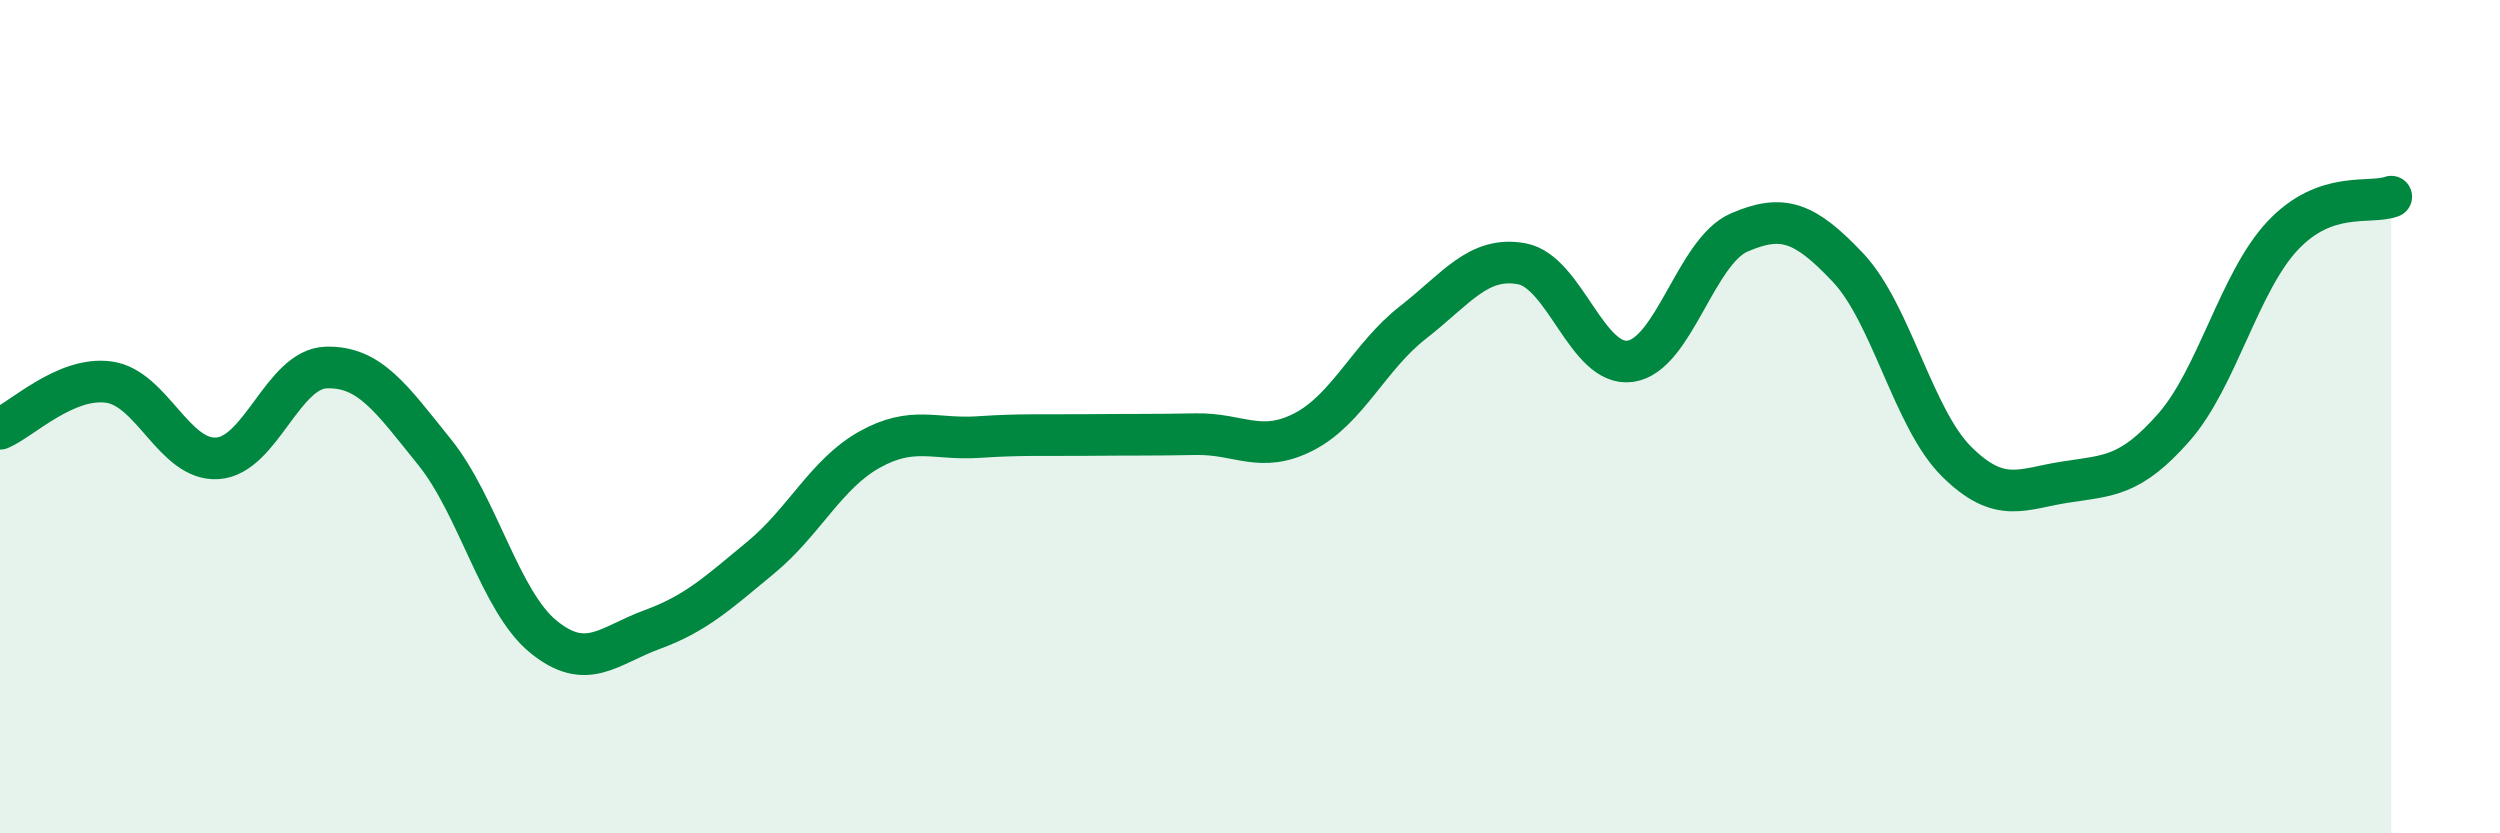 
    <svg width="60" height="20" viewBox="0 0 60 20" xmlns="http://www.w3.org/2000/svg">
      <path
        d="M 0,10.29 C 0.52,10.07 1.57,9.03 2.61,9.17 C 3.65,9.31 4.18,11.07 5.22,11 C 6.26,10.93 6.79,8.85 7.83,8.82 C 8.87,8.79 9.39,9.56 10.43,10.85 C 11.47,12.14 12,14.43 13.04,15.28 C 14.08,16.13 14.61,15.49 15.65,15.11 C 16.69,14.73 17.22,14.24 18.26,13.38 C 19.3,12.52 19.83,11.37 20.87,10.79 C 21.91,10.21 22.44,10.56 23.48,10.49 C 24.52,10.42 25.05,10.45 26.09,10.44 C 27.13,10.43 27.66,10.44 28.7,10.42 C 29.74,10.4 30.26,10.9 31.3,10.36 C 32.34,9.82 32.87,8.55 33.91,7.74 C 34.95,6.93 35.48,6.14 36.52,6.33 C 37.56,6.52 38.09,8.82 39.13,8.67 C 40.17,8.52 40.7,6.03 41.74,5.58 C 42.78,5.13 43.31,5.32 44.35,6.42 C 45.39,7.52 45.92,10.05 46.96,11.08 C 48,12.11 48.53,11.73 49.57,11.57 C 50.61,11.41 51.13,11.44 52.17,10.26 C 53.21,9.08 53.74,6.77 54.78,5.66 C 55.82,4.55 56.87,4.91 57.39,4.72L57.39 20L0 20Z"
        fill="#008740"
        opacity="0.1"
        stroke-linecap="round"
        stroke-linejoin="round"
      />
      <path
        d="M 0,10.29 C 0.52,10.07 1.57,9.03 2.61,9.17 C 3.65,9.31 4.18,11.07 5.22,11 C 6.26,10.93 6.79,8.85 7.83,8.82 C 8.87,8.79 9.39,9.56 10.43,10.85 C 11.47,12.14 12,14.43 13.04,15.28 C 14.08,16.13 14.61,15.49 15.65,15.11 C 16.69,14.73 17.22,14.24 18.26,13.38 C 19.3,12.52 19.83,11.37 20.87,10.79 C 21.91,10.21 22.44,10.56 23.48,10.49 C 24.52,10.42 25.05,10.45 26.09,10.44 C 27.13,10.43 27.66,10.44 28.7,10.42 C 29.74,10.4 30.26,10.9 31.3,10.36 C 32.34,9.82 32.87,8.55 33.91,7.74 C 34.95,6.93 35.48,6.14 36.52,6.33 C 37.56,6.52 38.09,8.82 39.13,8.67 C 40.17,8.52 40.7,6.03 41.74,5.58 C 42.78,5.13 43.31,5.32 44.35,6.42 C 45.39,7.52 45.92,10.05 46.96,11.08 C 48,12.11 48.53,11.73 49.57,11.57 C 50.61,11.41 51.13,11.44 52.17,10.26 C 53.21,9.08 53.74,6.77 54.78,5.66 C 55.82,4.55 56.87,4.91 57.39,4.72"
        stroke="#008740"
        stroke-width="1"
        fill="none"
        stroke-linecap="round"
        stroke-linejoin="round"
      />
    </svg>
  
